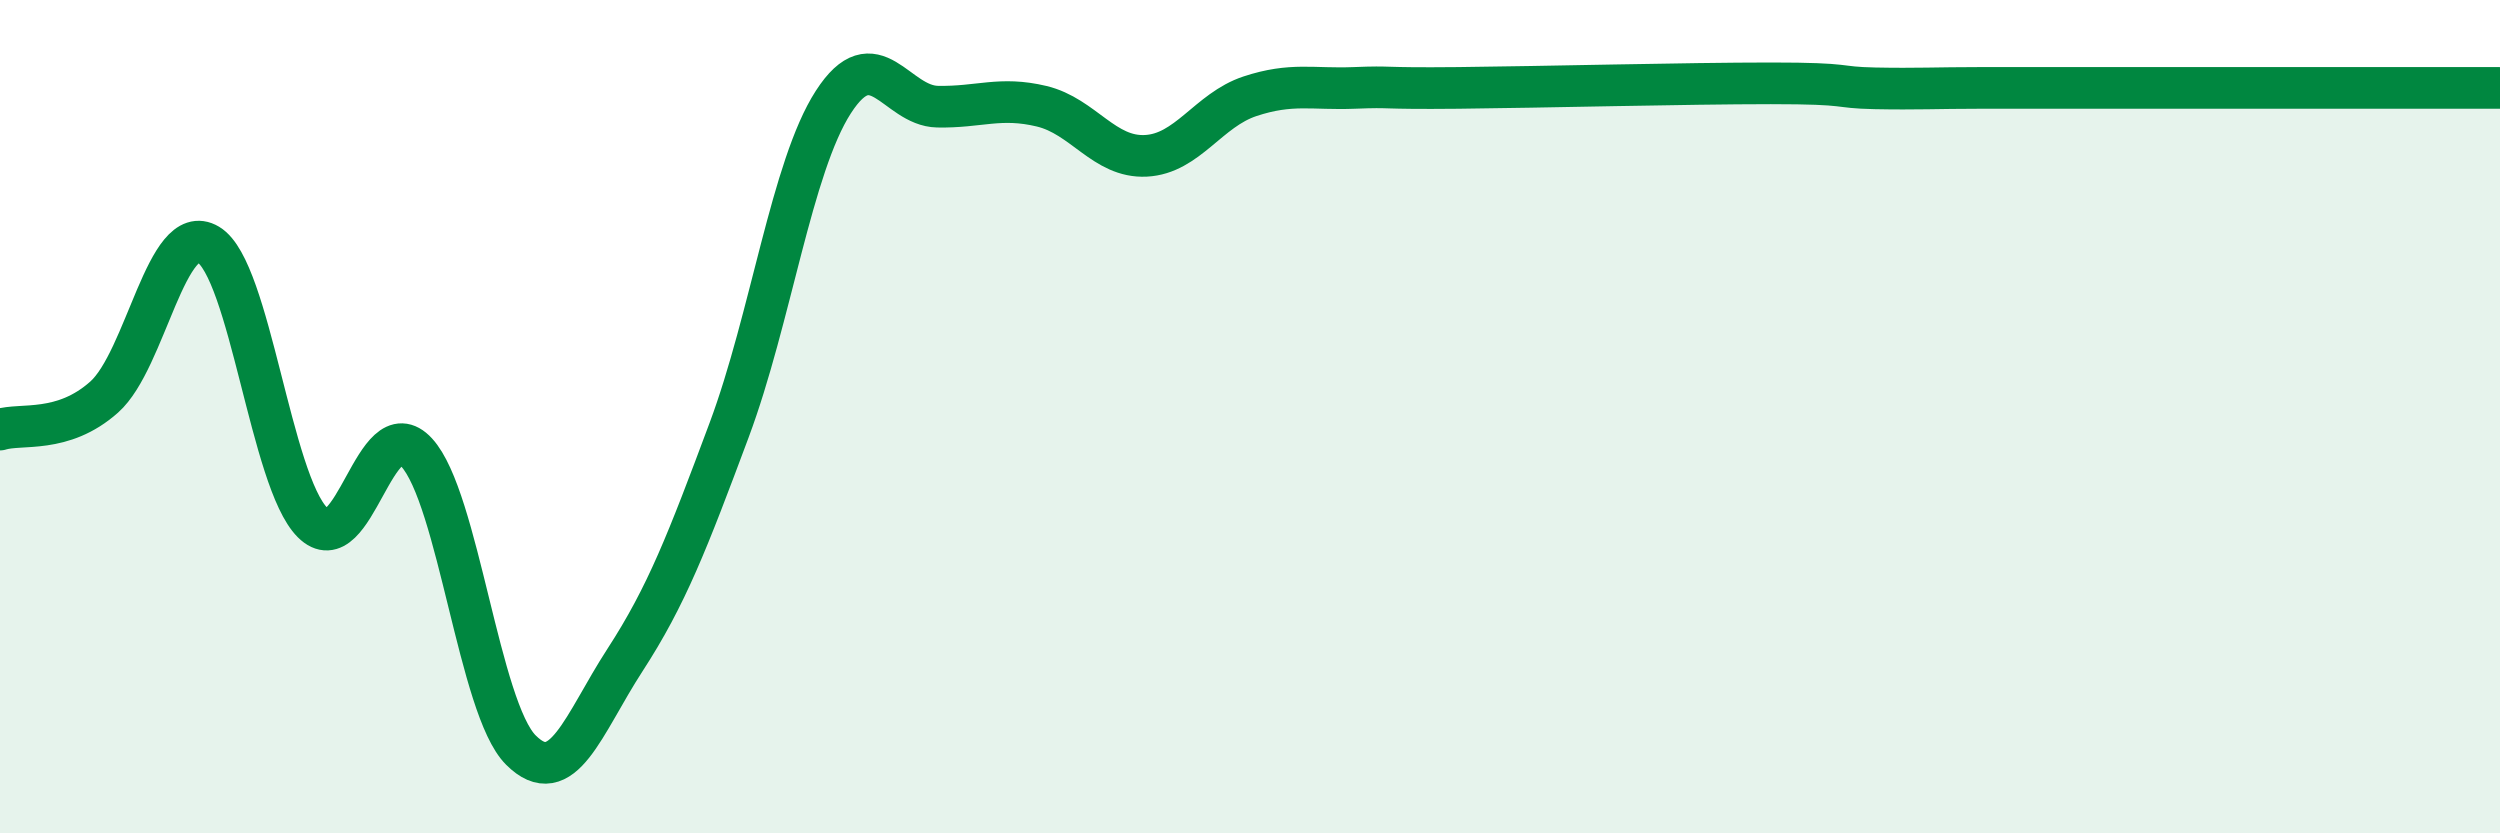 
    <svg width="60" height="20" viewBox="0 0 60 20" xmlns="http://www.w3.org/2000/svg">
      <path
        d="M 0,10.31 C 0.5,10.15 1.5,10.42 2.5,9.53 C 3.5,8.64 4,5.27 5,5.87 C 6,6.47 6.5,11.54 7.5,12.54 C 8.5,13.54 9,9.77 10,10.86 C 11,11.95 11.5,17 12.5,18 C 13.5,19 14,17.38 15,15.84 C 16,14.3 16.5,13 17.5,10.32 C 18.5,7.64 19,4 20,2.45 C 21,0.9 21.5,2.54 22.5,2.56 C 23.5,2.58 24,2.31 25,2.55 C 26,2.79 26.5,3.79 27.5,3.74 C 28.5,3.69 29,2.64 30,2.31 C 31,1.98 31.5,2.15 32.5,2.11 C 33.5,2.07 33,2.13 35,2.11 C 37,2.09 40.5,2 42.5,2 C 44.5,2 44,2.1 45,2.12 C 46,2.14 46.5,2.11 47.5,2.11 C 48.5,2.11 49,2.11 50,2.11 C 51,2.11 51.5,2.11 52.5,2.11 C 53.5,2.11 53.5,2.11 55,2.11 C 56.5,2.11 59,2.11 60,2.11L60 20L0 20Z"
        fill="#008740"
        opacity="0.1"
        stroke-linecap="round"
        stroke-linejoin="round"
      />
      <path
        d="M 0,10.31 C 0.5,10.15 1.5,10.42 2.5,9.53 C 3.5,8.64 4,5.27 5,5.87 C 6,6.47 6.5,11.54 7.5,12.54 C 8.5,13.54 9,9.77 10,10.86 C 11,11.95 11.5,17 12.5,18 C 13.5,19 14,17.38 15,15.84 C 16,14.3 16.5,13 17.5,10.32 C 18.5,7.64 19,4 20,2.45 C 21,0.9 21.5,2.54 22.5,2.56 C 23.5,2.58 24,2.31 25,2.55 C 26,2.79 26.5,3.79 27.5,3.74 C 28.5,3.69 29,2.64 30,2.31 C 31,1.98 31.5,2.15 32.5,2.11 C 33.5,2.07 33,2.13 35,2.11 C 37,2.09 40.5,2 42.5,2 C 44.5,2 44,2.1 45,2.12 C 46,2.14 46.5,2.11 47.5,2.11 C 48.5,2.11 49,2.11 50,2.11 C 51,2.11 51.5,2.11 52.5,2.11 C 53.5,2.11 53.5,2.11 55,2.11 C 56.5,2.11 59,2.11 60,2.11"
        stroke="#008740"
        stroke-width="1"
        fill="none"
        stroke-linecap="round"
        stroke-linejoin="round"
      />
    </svg>
  